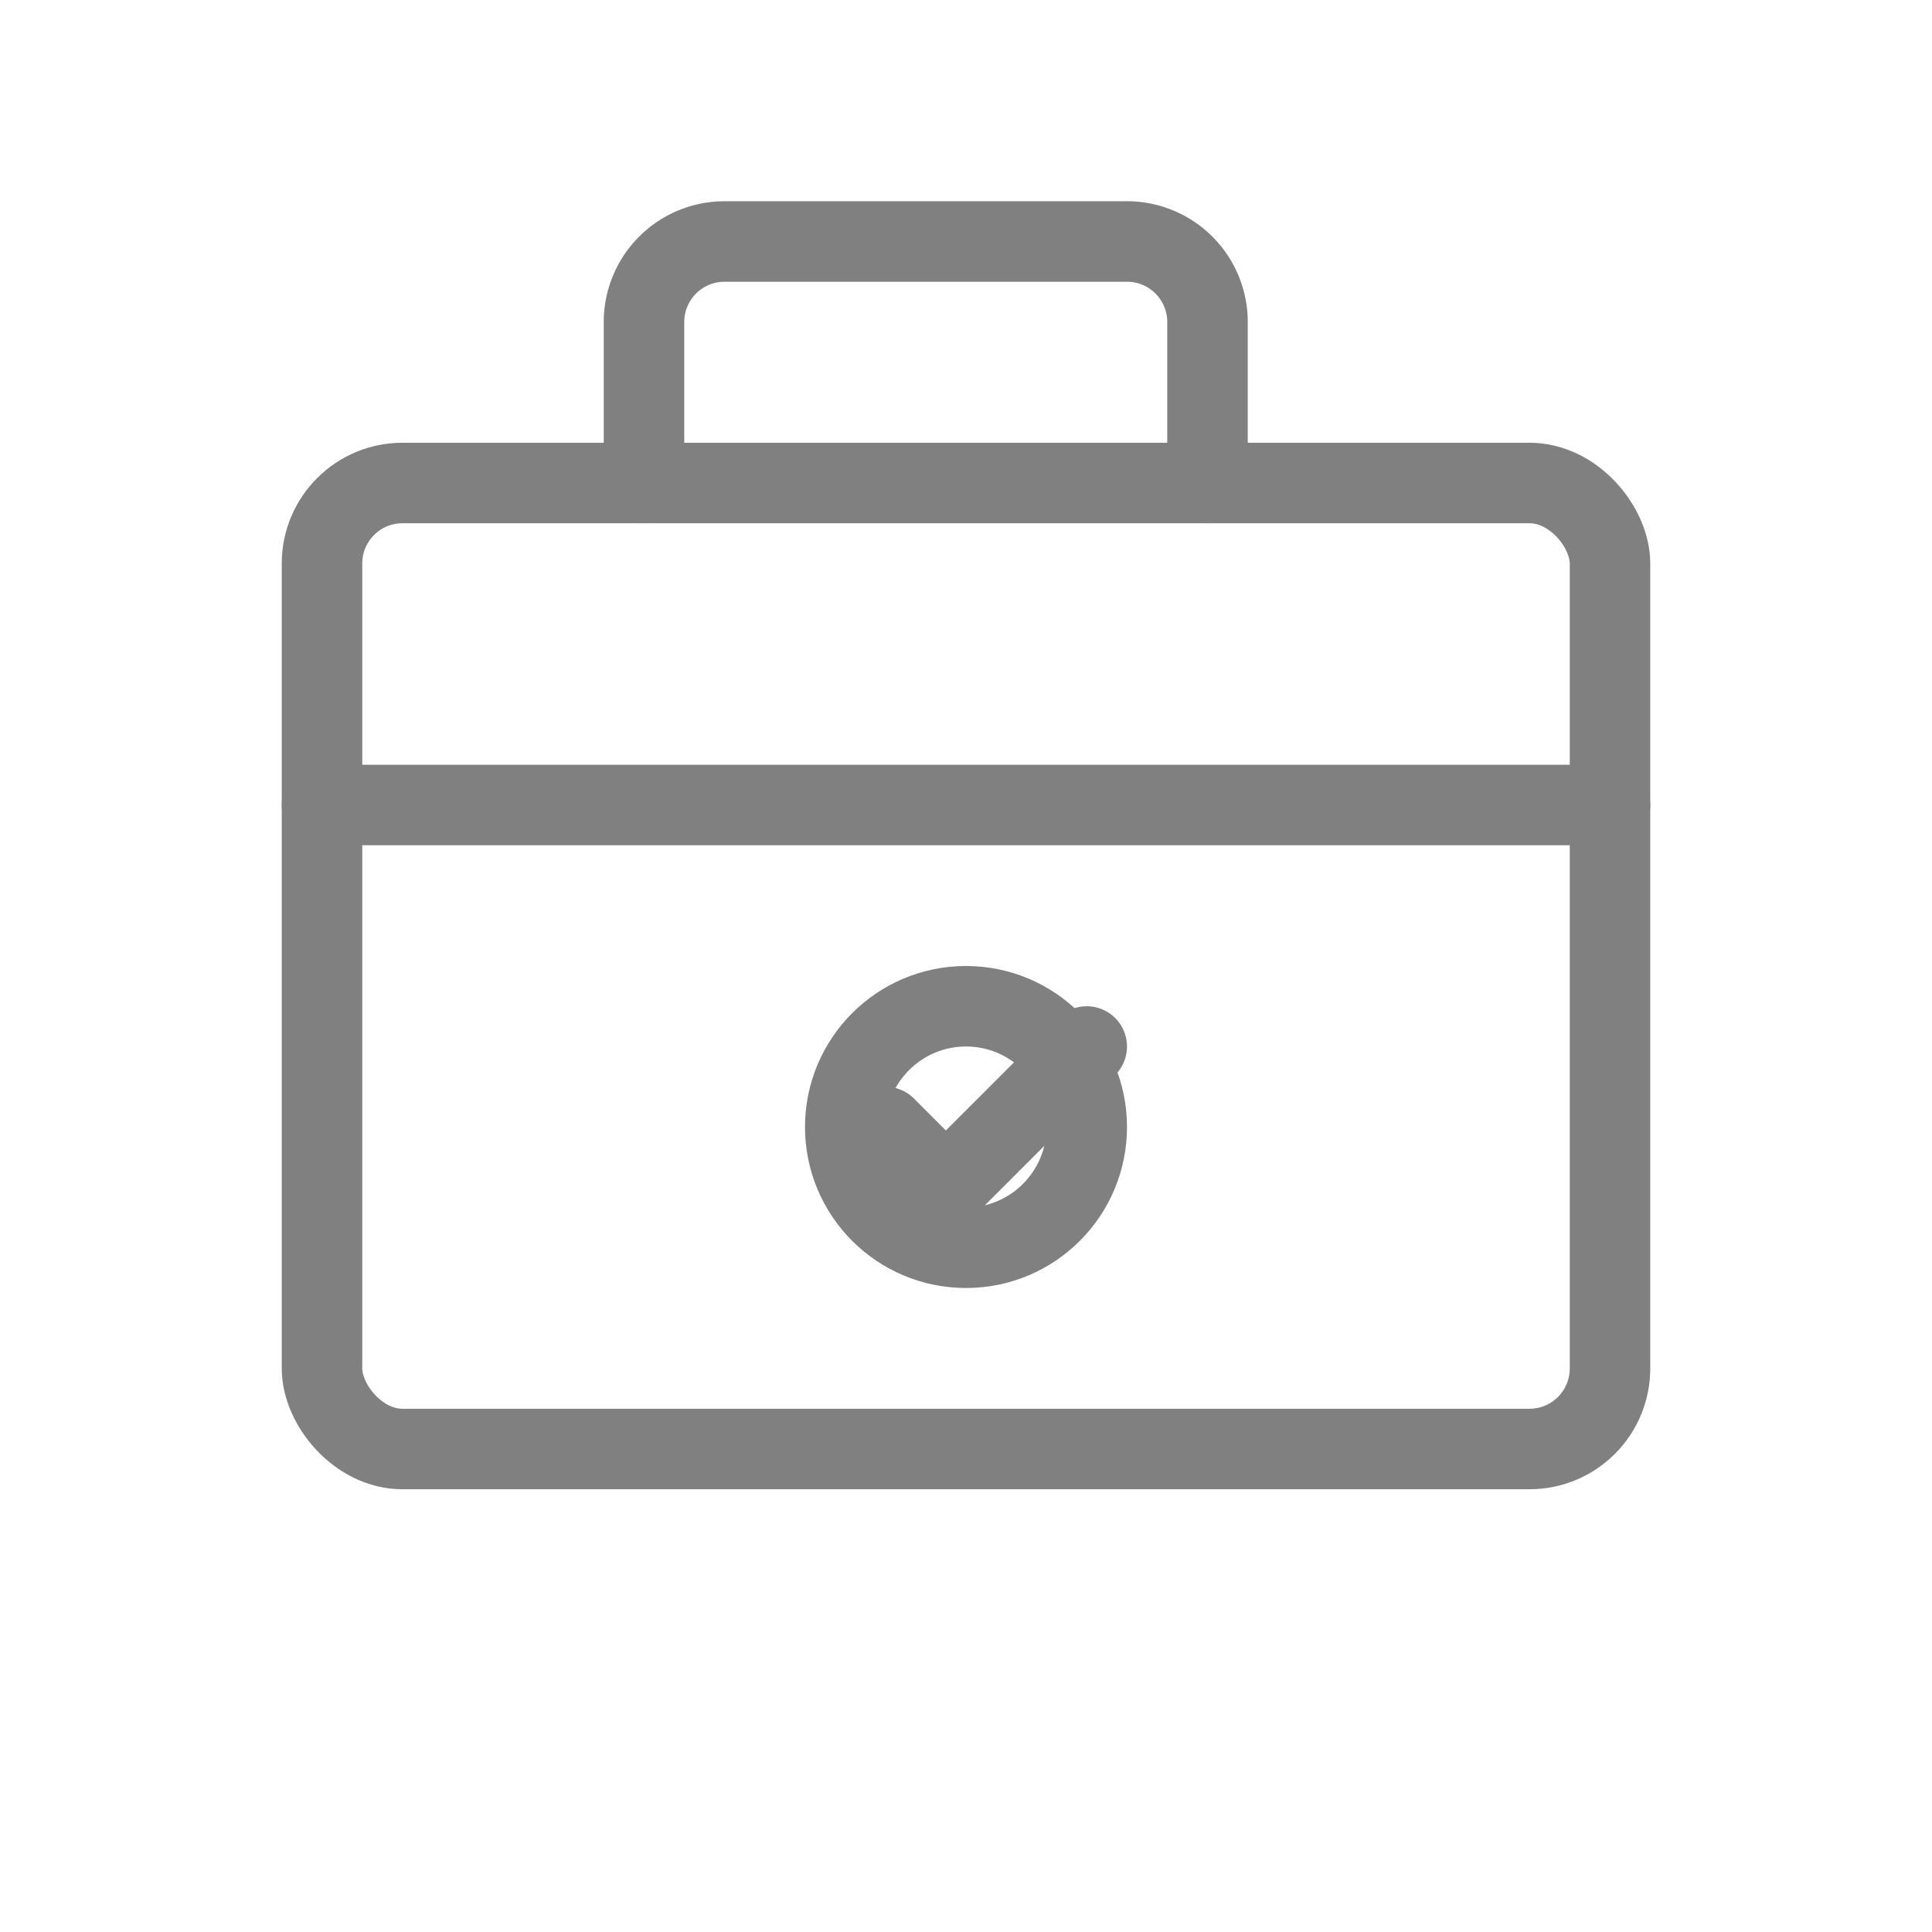 <svg viewBox="0 0 48 48" xmlns="http://www.w3.org/2000/svg">
  <rect x="8" y="12" width="32" height="24" rx="2" fill="none" stroke="gray" stroke-width="2" stroke-linecap="round" stroke-linejoin="round"/>
  <path d="M16 12V8a2 2 0 0 1 2-2h10a2 2 0 0 1 2 2v4" fill="none" stroke="gray" stroke-width="2" stroke-linecap="round" stroke-linejoin="round"/>
  <path d="M8 20h32" stroke="gray" stroke-width="2" stroke-linecap="round"/>
  <circle cx="24" cy="28" r="3" fill="none" stroke="gray" stroke-width="2"/>
  <path d="M22 28l1.5 1.5L27 26" fill="none" stroke="gray" stroke-width="2" stroke-linecap="round" stroke-linejoin="round"/>
</svg>